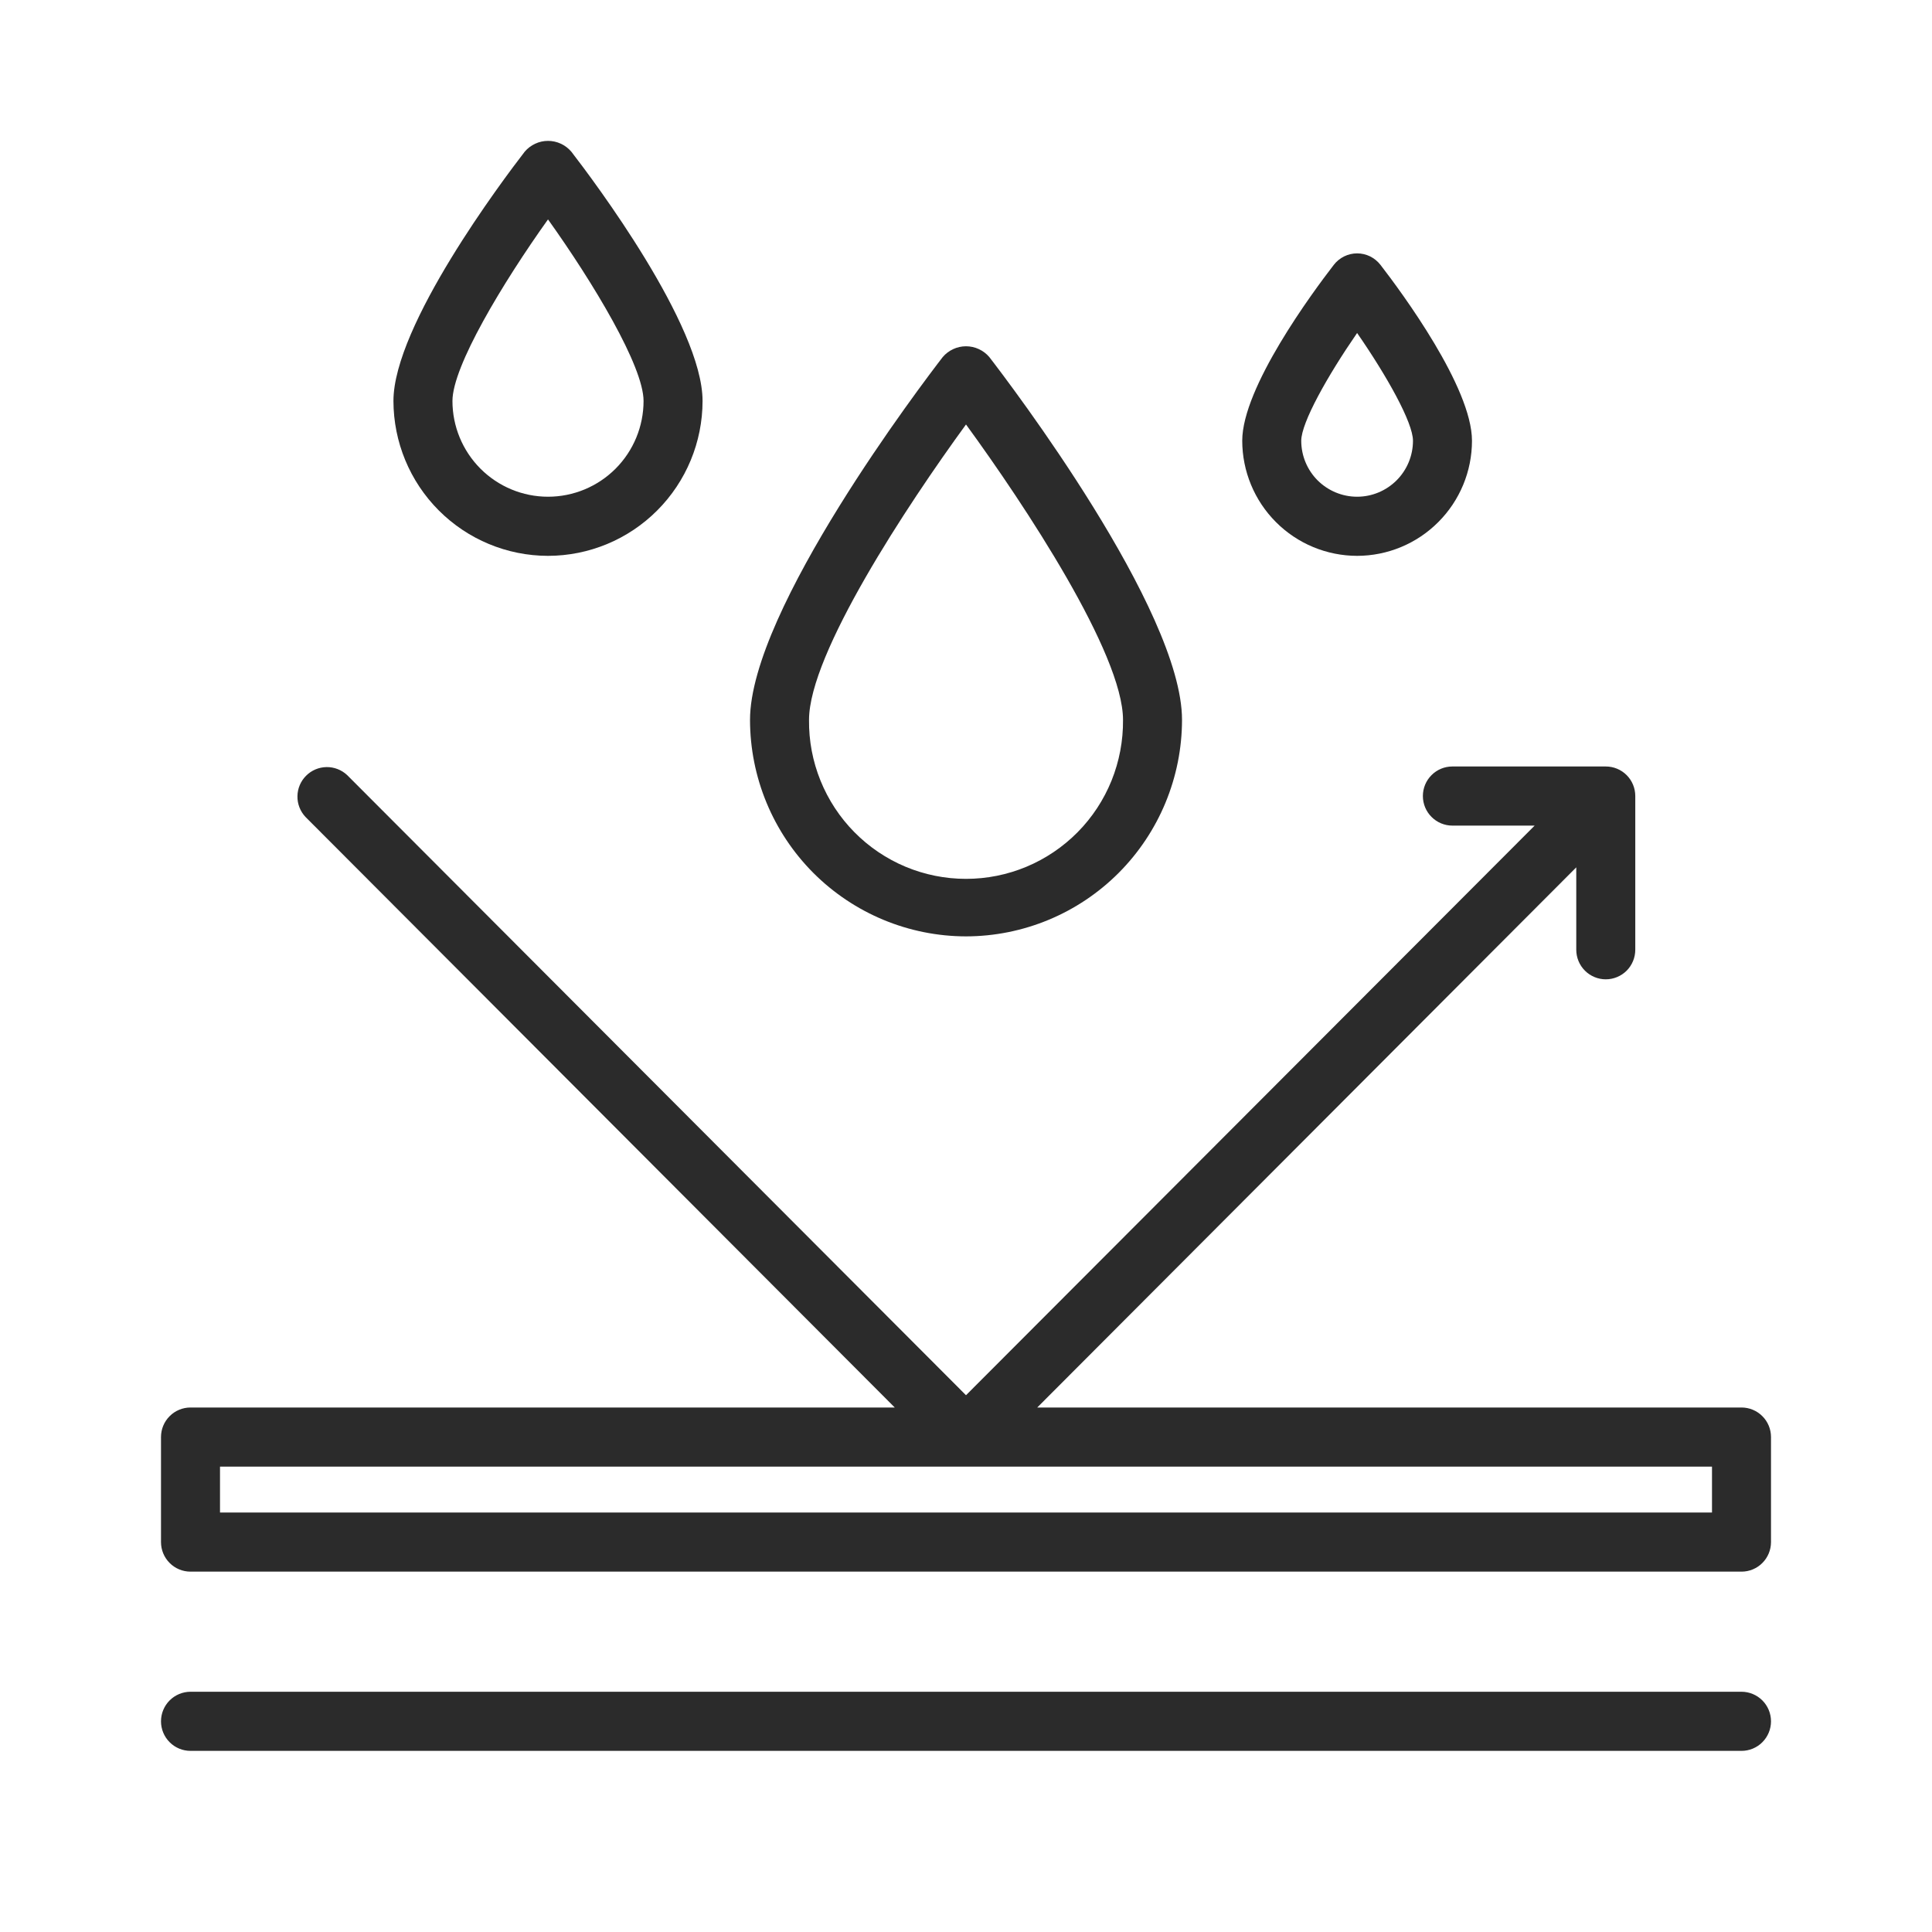 <svg xmlns="http://www.w3.org/2000/svg" fill="none" viewBox="0 0 48 48" height="48" width="48">
<path fill="#2B2B2B" d="M43.267 34.969H25.77L39.162 21.549V23.596C39.162 23.791 39.239 23.978 39.377 24.116C39.514 24.253 39.701 24.331 39.895 24.331C40.09 24.331 40.276 24.253 40.414 24.116C40.551 23.978 40.628 23.791 40.628 23.596V19.777C40.628 19.582 40.551 19.395 40.414 19.258C40.276 19.12 40.09 19.043 39.895 19.043H36.084C35.889 19.043 35.703 19.12 35.566 19.258C35.428 19.395 35.351 19.582 35.351 19.777C35.351 19.972 35.428 20.159 35.566 20.296C35.703 20.434 35.889 20.512 36.084 20.512H38.128L24 34.664L8.624 19.256C8.485 19.126 8.301 19.055 8.111 19.058C7.921 19.061 7.739 19.138 7.605 19.273C7.47 19.407 7.393 19.589 7.39 19.779C7.386 19.97 7.457 20.154 7.587 20.294L22.23 34.969H4.733C4.539 34.969 4.352 35.046 4.215 35.184C4.077 35.321 4 35.508 4 35.703V38.313C4 38.508 4.077 38.694 4.215 38.832C4.352 38.97 4.539 39.047 4.733 39.047H43.267C43.461 39.047 43.648 38.97 43.785 38.832C43.923 38.694 44 38.508 44 38.313V35.703C44 35.508 43.923 35.321 43.785 35.184C43.648 35.046 43.461 34.969 43.267 34.969ZM42.534 36.438V37.578H5.466V36.438H42.534Z"></path>
<path fill="#2B2B2B" d="M43.267 42.031H4.733C4.539 42.031 4.352 42.109 4.215 42.246C4.077 42.384 4 42.571 4 42.766C4 42.961 4.077 43.147 4.215 43.285C4.352 43.423 4.539 43.5 4.733 43.5H43.267C43.461 43.5 43.648 43.423 43.785 43.285C43.923 43.147 44 42.961 44 42.766C44 42.571 43.923 42.384 43.785 42.246C43.648 42.109 43.461 42.031 43.267 42.031Z"></path>
<path fill="#2B2B2B" d="M24 23.264C25.423 23.262 26.787 22.695 27.793 21.687C28.799 20.678 29.365 19.311 29.367 17.886C29.367 15.15 25.07 9.507 24.58 8.872C24.509 8.788 24.42 8.72 24.32 8.674C24.22 8.627 24.111 8.603 24 8.603C23.89 8.603 23.781 8.627 23.681 8.674C23.581 8.72 23.492 8.788 23.421 8.872C22.931 9.507 18.634 15.15 18.634 17.886C18.636 19.312 19.201 20.678 20.207 21.687C21.214 22.695 22.578 23.262 24 23.264ZM24 10.546C25.458 12.544 27.901 16.238 27.901 17.886C27.906 18.402 27.809 18.915 27.616 19.394C27.422 19.873 27.136 20.309 26.773 20.676C26.41 21.043 25.978 21.335 25.502 21.534C25.026 21.733 24.516 21.835 24 21.835C23.485 21.835 22.974 21.733 22.498 21.534C22.022 21.335 21.59 21.043 21.228 20.676C20.865 20.309 20.579 19.873 20.385 19.394C20.191 18.915 20.094 18.402 20.1 17.886C20.1 16.238 22.543 12.544 24 10.546Z"></path>
<path fill="#2B2B2B" d="M13.615 13.81C14.633 13.809 15.61 13.403 16.329 12.681C17.049 11.96 17.454 10.982 17.455 9.962C17.455 8.086 14.74 4.474 14.195 3.769C14.123 3.685 14.035 3.617 13.935 3.571C13.835 3.524 13.726 3.5 13.615 3.5C13.505 3.5 13.396 3.524 13.296 3.571C13.196 3.617 13.107 3.685 13.036 3.769C12.491 4.474 9.775 8.086 9.775 9.962C9.777 10.982 10.181 11.96 10.901 12.681C11.621 13.403 12.597 13.809 13.615 13.81ZM13.615 5.451C14.742 7.028 15.989 9.102 15.989 9.962C15.989 10.593 15.739 11.198 15.294 11.644C14.849 12.09 14.245 12.341 13.615 12.341C12.986 12.341 12.382 12.09 11.937 11.644C11.492 11.198 11.241 10.593 11.241 9.962C11.241 9.102 12.488 7.031 13.615 5.451Z"></path>
<path fill="#2B2B2B" d="M33.717 13.81C34.474 13.809 35.199 13.508 35.734 12.971C36.27 12.435 36.571 11.708 36.571 10.95C36.571 9.628 34.831 7.271 34.297 6.58C34.228 6.492 34.141 6.42 34.04 6.37C33.94 6.321 33.829 6.295 33.717 6.295C33.605 6.295 33.495 6.321 33.395 6.37C33.294 6.42 33.206 6.492 33.138 6.58C32.604 7.271 30.863 9.628 30.863 10.95C30.864 11.708 31.165 12.435 31.7 12.971C32.235 13.508 32.961 13.809 33.717 13.81ZM33.717 8.273C34.458 9.343 35.105 10.498 35.105 10.95C35.105 11.319 34.959 11.673 34.698 11.934C34.438 12.194 34.085 12.341 33.717 12.341C33.349 12.341 32.996 12.194 32.735 11.934C32.475 11.673 32.329 11.319 32.329 10.95C32.331 10.498 32.978 9.344 33.717 8.273Z"></path>
</svg>
